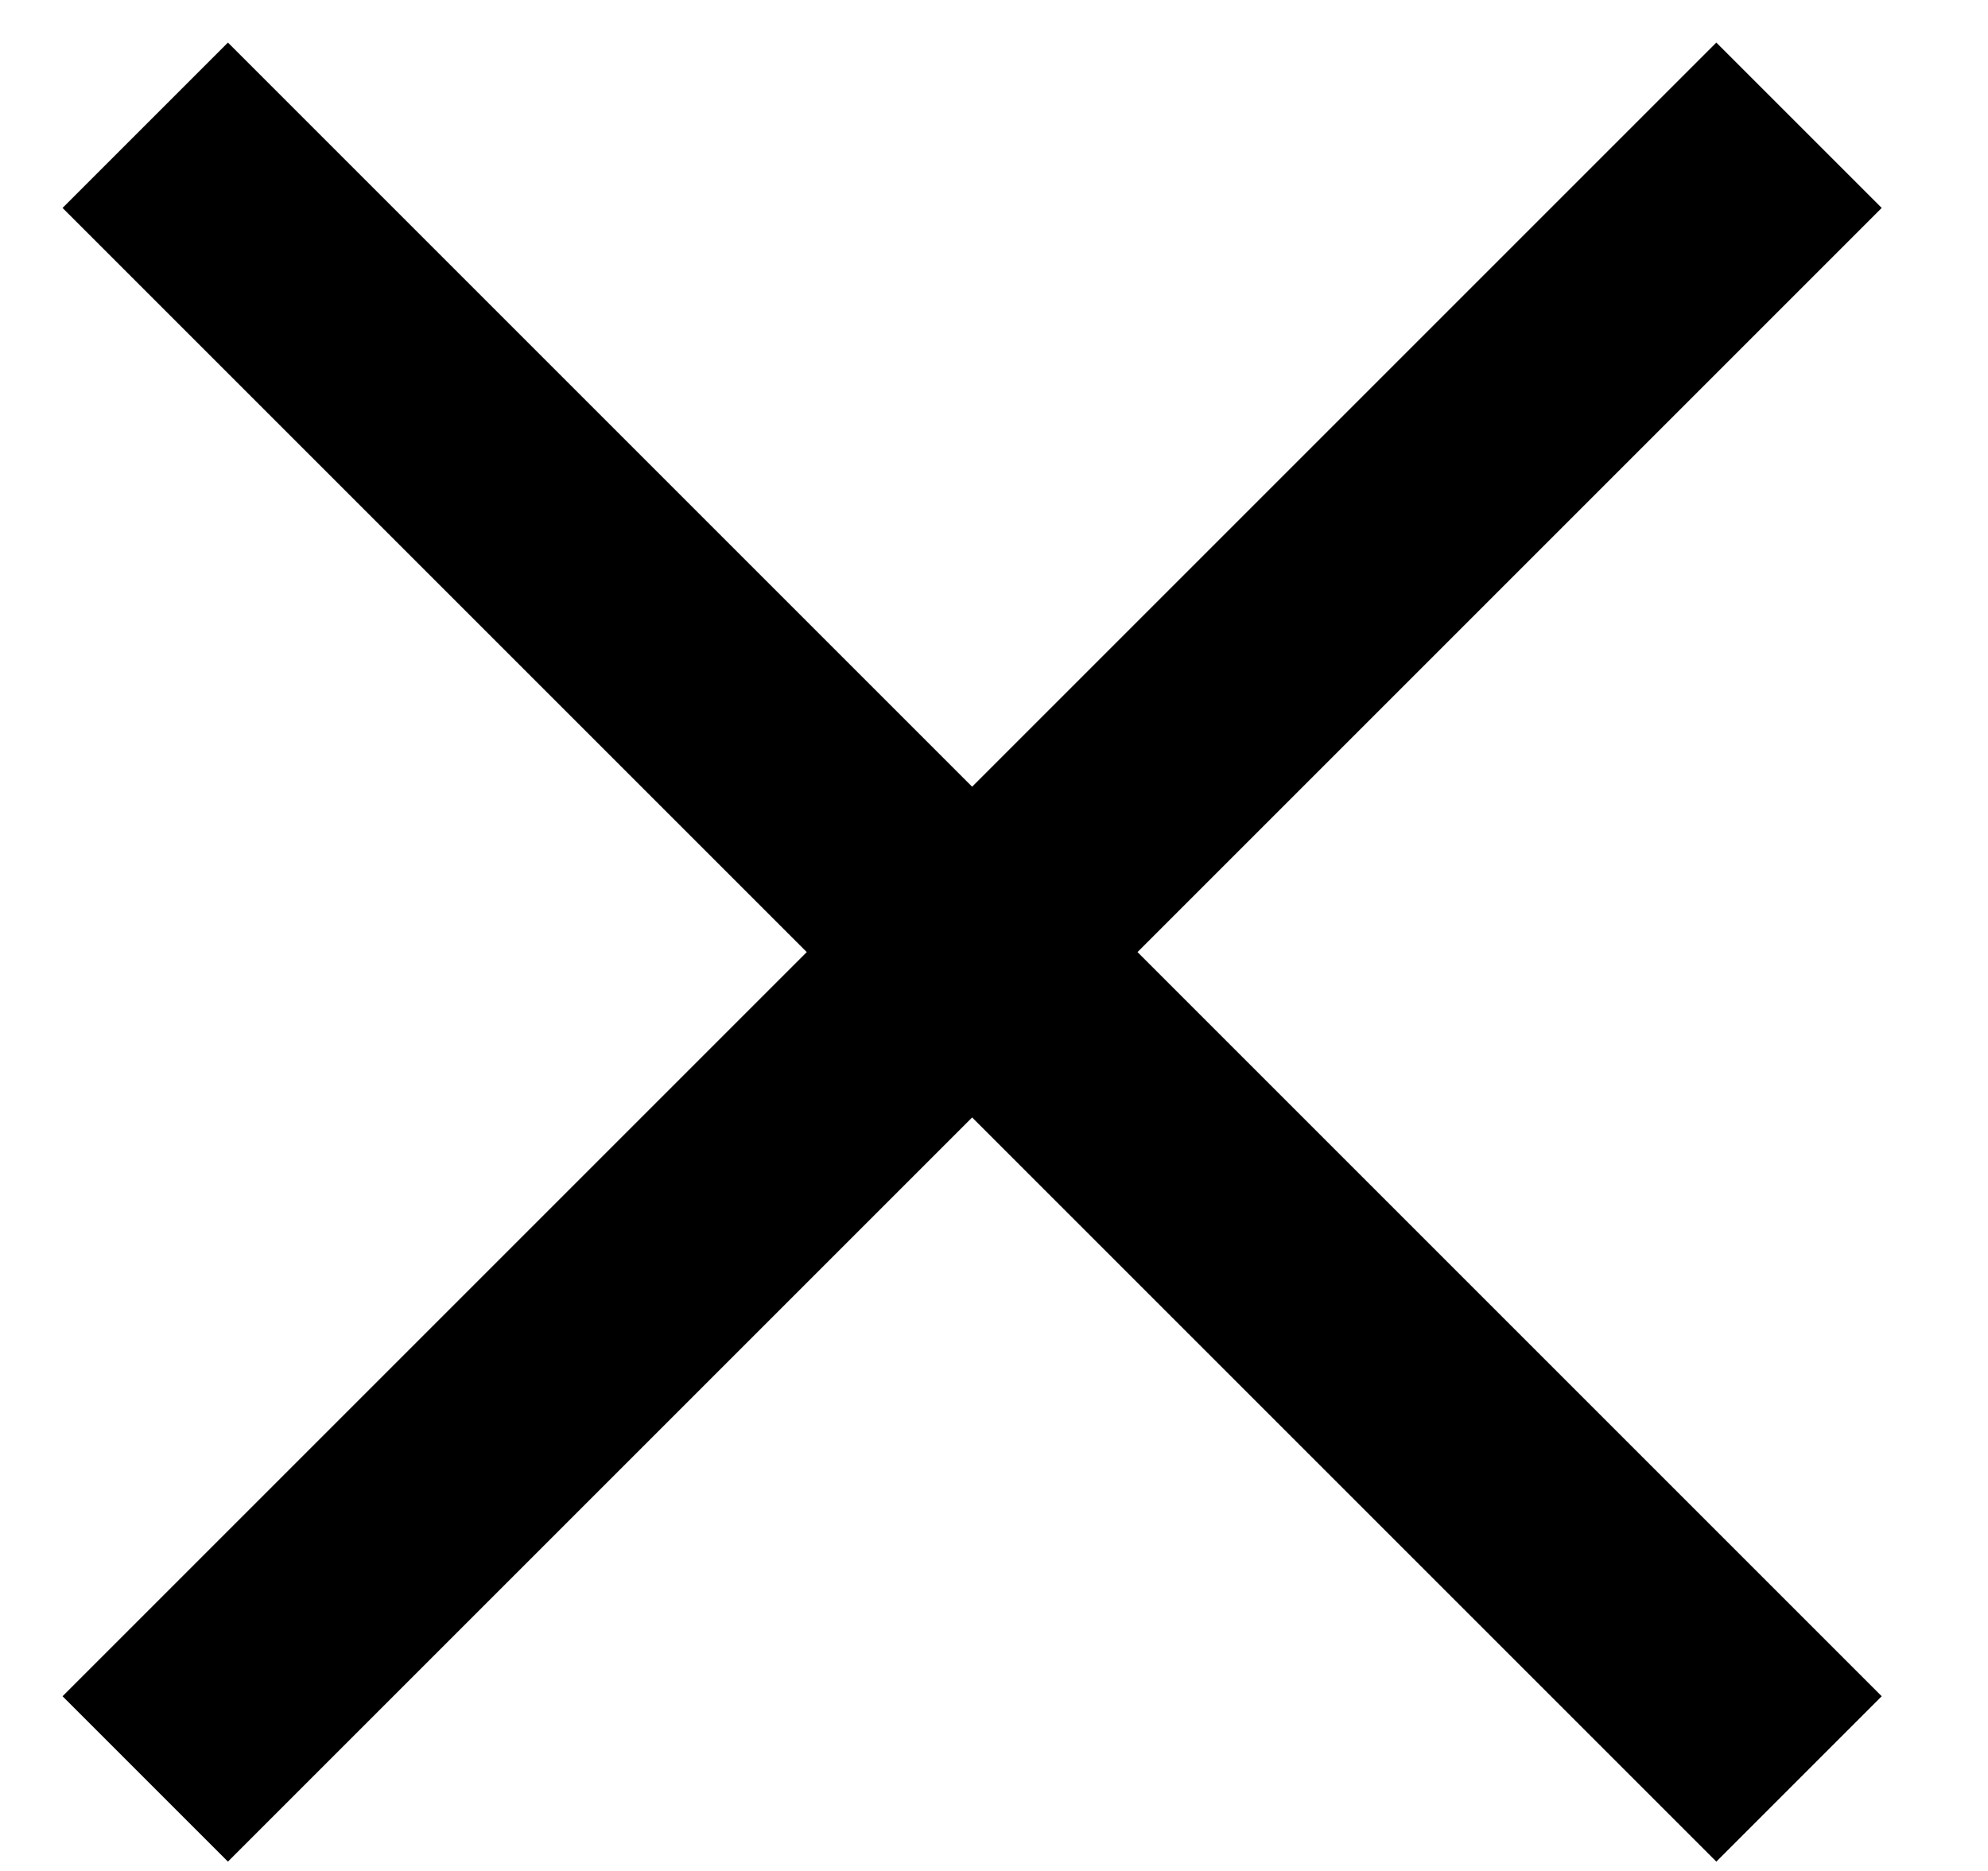 <svg width="17" height="16" viewBox="0 0 17 16" fill="none" xmlns="http://www.w3.org/2000/svg">
<path d="M15.384 1.071L1.242 15.213M15.384 15.213L1.242 1.071" stroke="black" stroke-width="2"/>
</svg>
